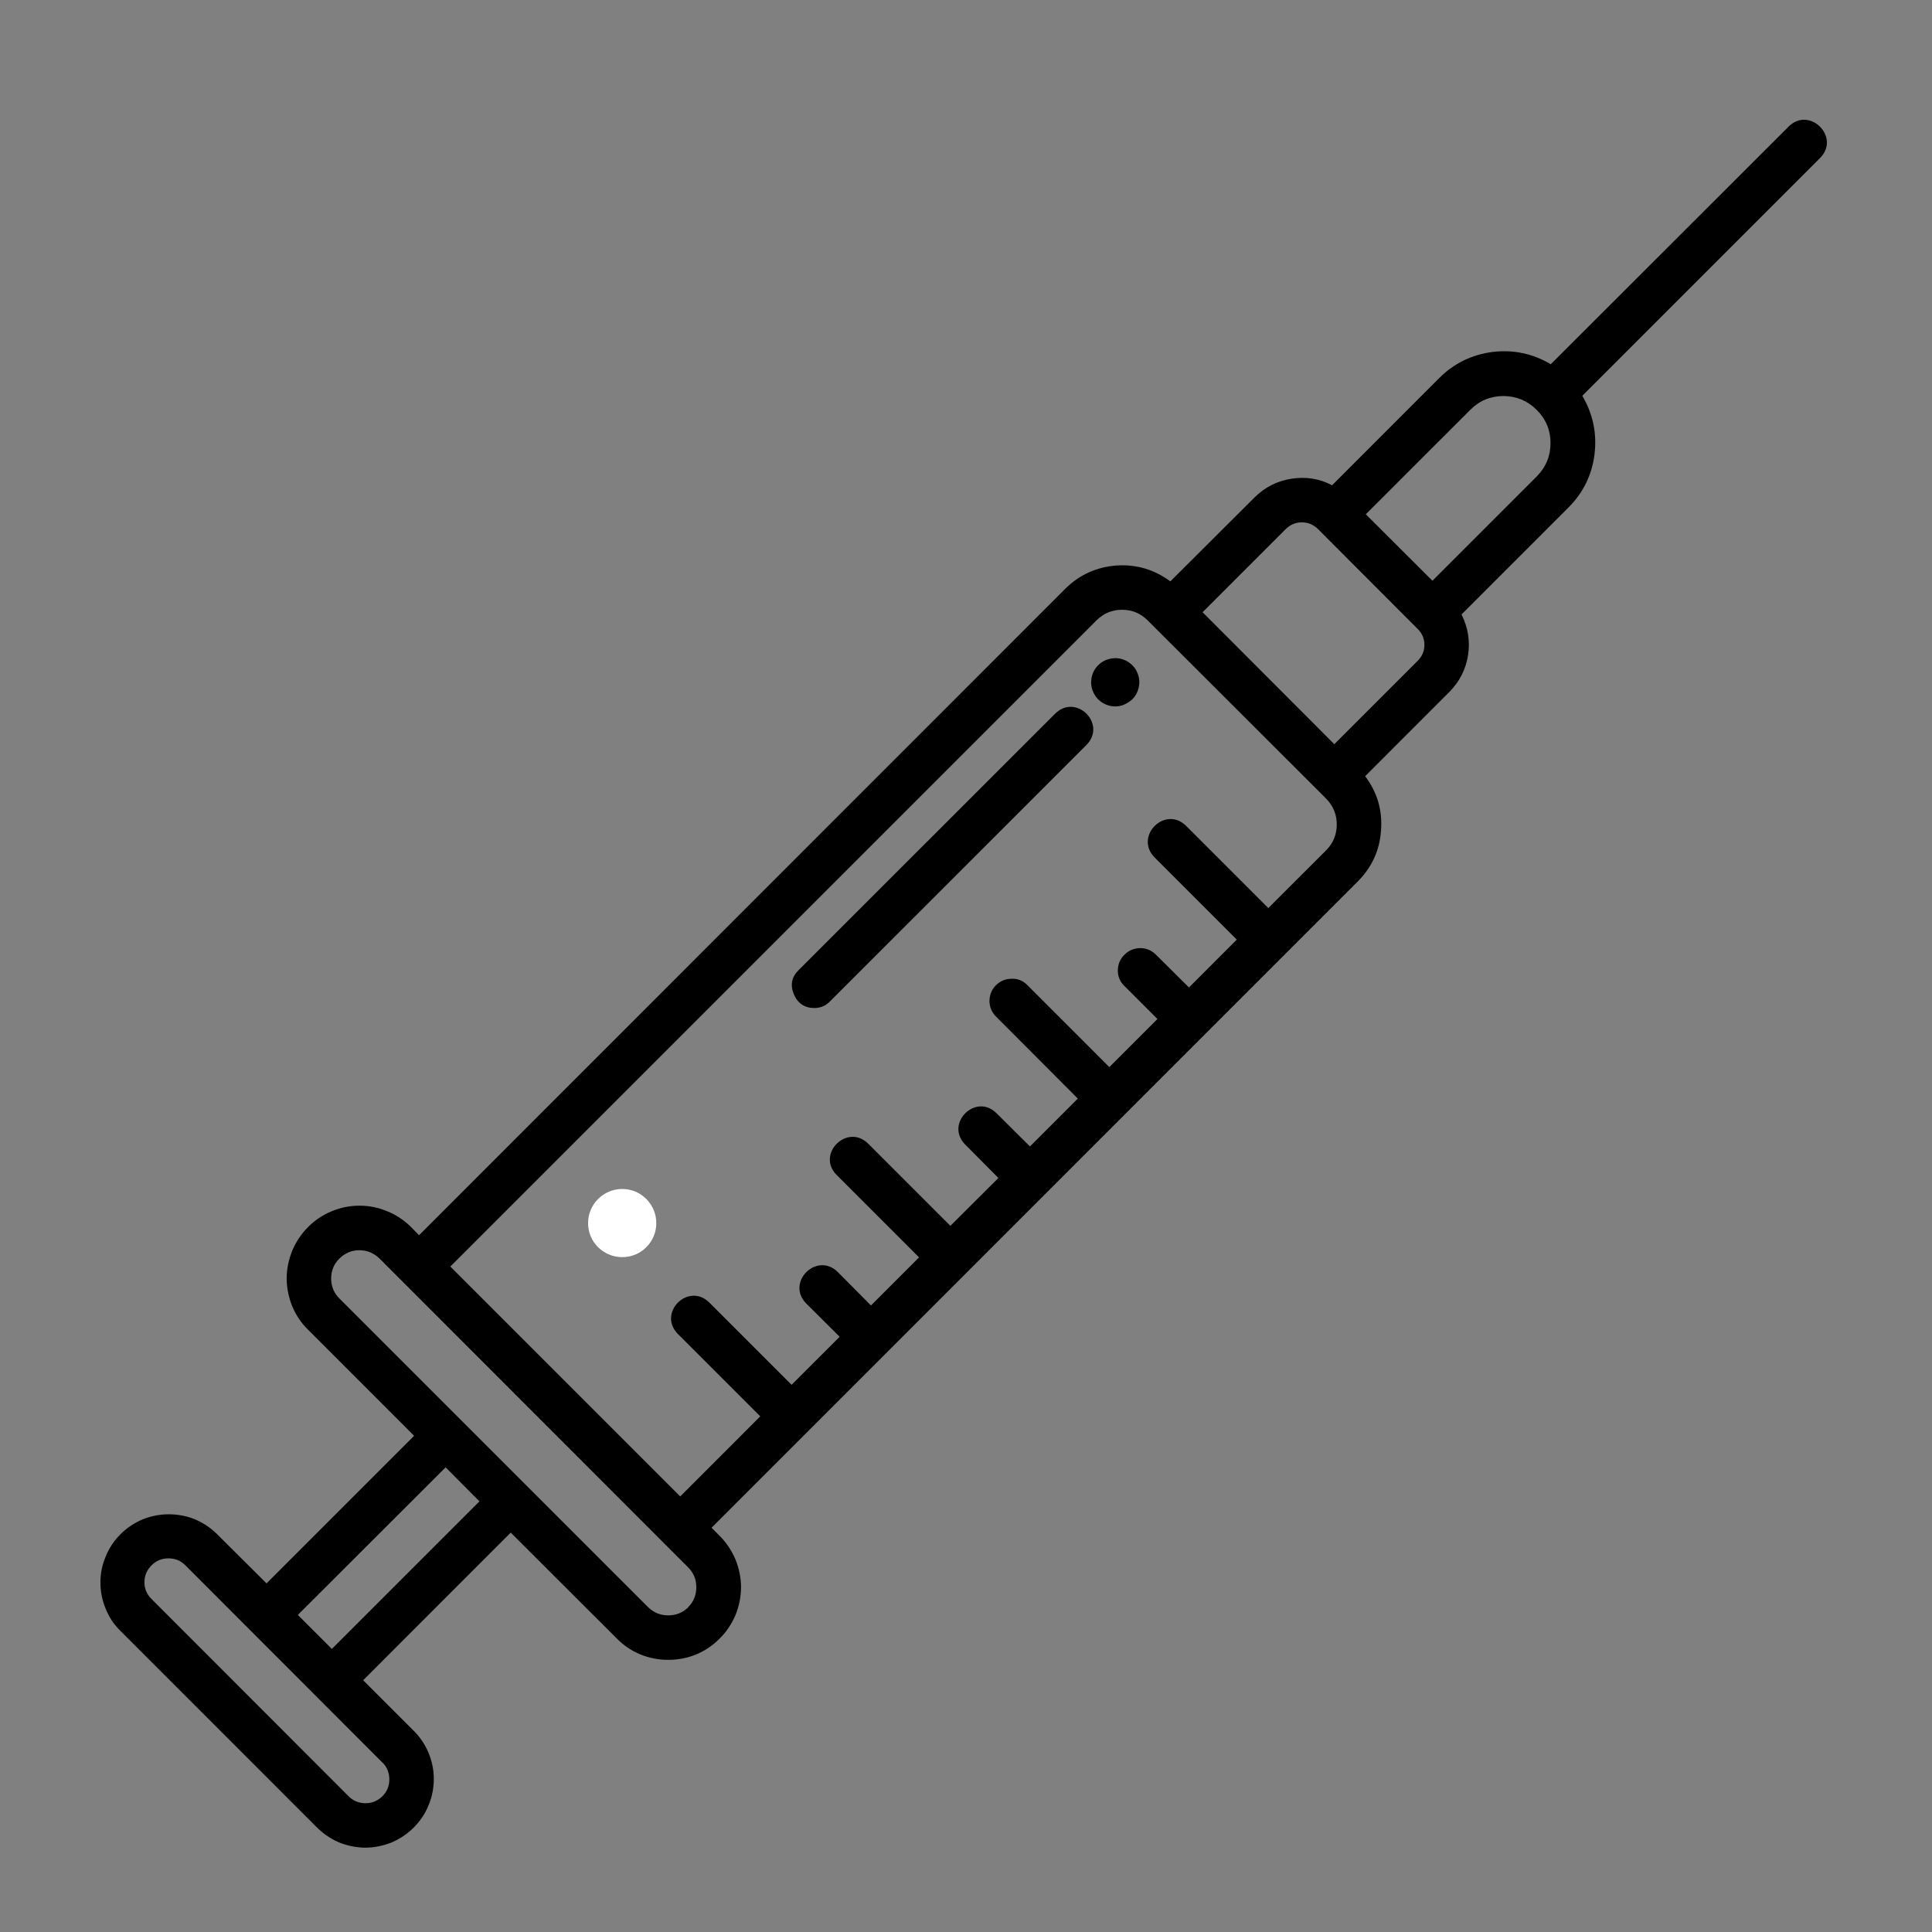<?xml version="1.0" encoding="UTF-8"?> <svg xmlns="http://www.w3.org/2000/svg" xmlns:xlink="http://www.w3.org/1999/xlink" width="45" zoomAndPan="magnify" viewBox="0 0 33.75 33.75" height="45" preserveAspectRatio="xMidYMid meet" version="1.0"><rect x="0" y="0" width="33.75" height="33.75" fill="#808080" stroke="none"/><defs><clipPath id="9f197f5bac"><path d="M 10.273 20.77 L 11.465 20.77 L 11.465 21.961 L 10.273 21.961 Z M 10.273 20.77 " clip-rule="nonzero"></path></clipPath><clipPath id="eea12bbbd6"><path d="M 10.871 20.77 C 10.539 20.77 10.273 21.039 10.273 21.367 C 10.273 21.695 10.539 21.961 10.871 21.961 C 11.199 21.961 11.465 21.695 11.465 21.367 C 11.465 21.039 11.199 20.77 10.871 20.77 Z M 10.871 20.77 " clip-rule="nonzero"></path></clipPath><clipPath id="0964f31d2f"><path d="M 1.637 2 L 32 2 L 32 32.359 L 1.637 32.359 Z M 1.637 2 " clip-rule="nonzero"></path></clipPath></defs><g clip-path="url(#9f197f5bac)"><g clip-path="url(#eea12bbbd6)"><path fill="#ffffff" d="M 10.273 20.77 L 11.465 20.77 L 11.465 21.961 L 10.273 21.961 Z M 10.273 20.77 " fill-opacity="1" fill-rule="nonzero"></path></g></g><g clip-path="url(#0964f31d2f)"><path fill="#000000" d="M 31.246 2.211 L 27.09 6.363 C 26.777 6.176 26.438 6.105 26.074 6.148 C 25.711 6.195 25.398 6.348 25.141 6.605 L 23.27 8.477 C 23.047 8.359 22.809 8.324 22.559 8.363 C 22.309 8.402 22.094 8.512 21.914 8.691 L 20.445 10.156 C 20.164 9.949 19.852 9.855 19.5 9.879 C 19.152 9.906 18.852 10.043 18.605 10.289 L 7.32 21.578 L 7.18 21.434 C 7.059 21.316 6.922 21.223 6.766 21.16 C 6.609 21.094 6.449 21.062 6.281 21.062 C 6.113 21.062 5.949 21.094 5.793 21.16 C 5.637 21.223 5.5 21.316 5.383 21.434 C 5.262 21.555 5.172 21.691 5.105 21.848 C 5.043 22.004 5.008 22.164 5.008 22.332 C 5.008 22.5 5.043 22.664 5.105 22.82 C 5.172 22.977 5.262 23.113 5.383 23.23 L 7.234 25.082 L 4.656 27.66 L 3.789 26.797 C 3.676 26.684 3.547 26.602 3.402 26.539 C 3.254 26.48 3.102 26.453 2.945 26.453 C 2.789 26.453 2.637 26.484 2.488 26.543 C 2.344 26.605 2.215 26.691 2.105 26.801 C 1.992 26.914 1.906 27.043 1.848 27.188 C 1.785 27.332 1.754 27.484 1.754 27.645 C 1.754 27.801 1.785 27.953 1.844 28.098 C 1.902 28.246 1.988 28.375 2.098 28.484 L 5.523 31.91 C 5.633 32.023 5.762 32.113 5.91 32.18 C 6.059 32.242 6.211 32.273 6.371 32.277 C 6.531 32.277 6.688 32.246 6.836 32.188 C 6.984 32.125 7.113 32.039 7.227 31.926 C 7.34 31.812 7.43 31.68 7.488 31.531 C 7.551 31.383 7.578 31.23 7.578 31.07 C 7.578 30.91 7.543 30.754 7.48 30.605 C 7.418 30.461 7.328 30.332 7.211 30.219 L 6.344 29.352 L 8.922 26.773 L 10.777 28.625 C 10.895 28.746 11.031 28.836 11.188 28.902 C 11.344 28.965 11.504 28.996 11.672 28.996 C 11.844 28.996 12.004 28.965 12.16 28.902 C 12.316 28.836 12.453 28.746 12.57 28.625 C 12.691 28.508 12.781 28.367 12.848 28.215 C 12.91 28.059 12.945 27.895 12.945 27.727 C 12.945 27.559 12.91 27.398 12.848 27.242 C 12.781 27.086 12.691 26.949 12.57 26.828 L 12.43 26.688 L 23.715 15.402 C 23.965 15.152 24.102 14.855 24.125 14.504 C 24.152 14.156 24.059 13.84 23.848 13.559 L 25.316 12.09 C 25.496 11.91 25.605 11.695 25.645 11.449 C 25.684 11.199 25.645 10.961 25.531 10.734 L 27.398 8.867 C 27.66 8.605 27.809 8.297 27.855 7.934 C 27.898 7.57 27.828 7.23 27.641 6.914 L 31.793 2.762 C 32.16 2.395 31.609 1.848 31.246 2.211 Z M 6.66 30.77 C 6.75 30.848 6.797 30.949 6.801 31.07 C 6.805 31.188 6.766 31.293 6.68 31.379 C 6.594 31.461 6.492 31.504 6.371 31.5 C 6.25 31.496 6.152 31.449 6.07 31.359 L 2.648 27.934 C 2.566 27.852 2.523 27.754 2.523 27.641 C 2.523 27.523 2.566 27.426 2.648 27.344 C 2.73 27.262 2.828 27.223 2.941 27.223 C 3.059 27.223 3.156 27.262 3.238 27.344 Z M 5.797 28.805 L 5.203 28.211 L 7.785 25.633 L 8.375 26.227 Z M 12.023 28.078 C 11.926 28.172 11.809 28.219 11.672 28.219 C 11.539 28.219 11.422 28.172 11.324 28.078 L 5.93 22.684 C 5.832 22.586 5.785 22.469 5.785 22.332 C 5.785 22.199 5.832 22.082 5.93 21.984 C 6.027 21.891 6.141 21.84 6.277 21.84 C 6.414 21.84 6.531 21.891 6.629 21.984 L 12.02 27.379 C 12.117 27.477 12.164 27.59 12.164 27.727 C 12.164 27.863 12.117 27.98 12.02 28.078 Z M 23.168 14.852 L 22.156 15.863 L 20.719 14.426 C 20.352 14.066 19.809 14.609 20.168 14.977 L 21.605 16.414 L 20.77 17.25 L 20.188 16.672 C 20.109 16.598 20.02 16.562 19.914 16.562 C 19.809 16.566 19.719 16.602 19.645 16.676 C 19.566 16.75 19.531 16.844 19.527 16.949 C 19.527 17.055 19.562 17.145 19.637 17.219 L 20.219 17.801 L 19.379 18.641 L 17.941 17.203 C 17.867 17.129 17.777 17.094 17.672 17.098 C 17.566 17.098 17.473 17.137 17.398 17.211 C 17.324 17.285 17.289 17.375 17.285 17.48 C 17.285 17.586 17.32 17.676 17.395 17.754 L 18.828 19.191 L 17.992 20.027 L 17.41 19.449 C 17.047 19.082 16.496 19.629 16.863 19.996 L 17.441 20.578 L 16.602 21.414 L 15.168 19.98 C 14.801 19.613 14.25 20.164 14.617 20.527 L 16.055 21.965 L 15.215 22.805 L 14.637 22.223 C 14.27 21.855 13.719 22.406 14.086 22.773 L 14.668 23.352 L 13.828 24.191 L 12.391 22.754 C 12.023 22.391 11.477 22.938 11.844 23.305 L 13.281 24.742 L 11.883 26.141 L 7.867 22.125 L 19.152 10.84 C 19.277 10.715 19.426 10.652 19.602 10.652 C 19.777 10.652 19.926 10.715 20.051 10.84 L 23.168 13.953 C 23.289 14.078 23.352 14.227 23.352 14.402 C 23.352 14.578 23.289 14.73 23.168 14.852 Z M 24.766 11.543 L 23.309 13 L 21.008 10.695 L 22.465 9.238 C 22.543 9.164 22.633 9.125 22.742 9.125 C 22.852 9.125 22.941 9.164 23.02 9.238 L 24.766 10.988 C 24.844 11.066 24.883 11.156 24.883 11.266 C 24.883 11.375 24.844 11.465 24.766 11.543 Z M 26.852 8.316 L 25.023 10.145 L 23.859 8.984 L 25.688 7.156 C 25.848 6.996 26.043 6.918 26.27 6.918 C 26.492 6.922 26.684 7 26.844 7.16 C 27.004 7.32 27.086 7.512 27.086 7.738 C 27.086 7.965 27.008 8.156 26.852 8.316 Z M 26.852 8.316 " fill-opacity="1" fill-rule="nonzero"></path></g><path fill="#000000" d="M 19.871 11.758 C 19.91 11.855 19.914 11.953 19.879 12.055 C 19.848 12.152 19.785 12.23 19.691 12.281 C 19.602 12.336 19.504 12.352 19.398 12.332 C 19.297 12.309 19.211 12.258 19.148 12.176 C 19.086 12.09 19.055 11.996 19.062 11.891 C 19.07 11.785 19.109 11.695 19.184 11.621 C 19.234 11.57 19.293 11.535 19.359 11.516 C 19.426 11.496 19.496 11.492 19.562 11.504 C 19.633 11.52 19.695 11.547 19.75 11.594 C 19.805 11.637 19.844 11.691 19.871 11.758 Z M 18.43 12.469 L 13.953 16.945 C 13.828 17.066 13.801 17.207 13.867 17.367 C 13.934 17.527 14.055 17.609 14.227 17.609 C 14.332 17.609 14.426 17.57 14.5 17.492 L 18.977 13.016 C 19.344 12.648 18.797 12.102 18.43 12.469 Z M 18.43 12.469 " fill-opacity="1" fill-rule="nonzero"></path></svg> 